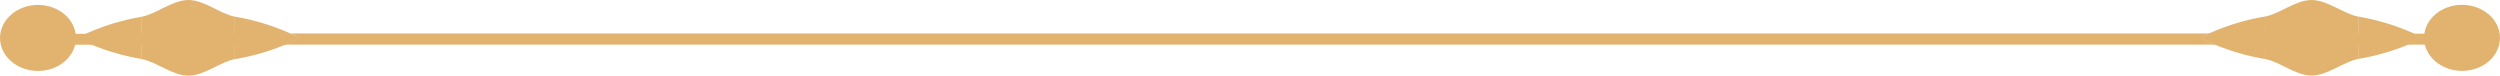 <svg xmlns="http://www.w3.org/2000/svg" viewBox="0 0 574.66 17.4"><g id="Layer_2" data-name="Layer 2"><g id="Layer_1-2" data-name="Layer 1"><g><g><path d="M557.2,8.7c0,4.19,3.91,7.59,8.74,7.59s8.72-3.4,8.72-7.59-3.91-7.59-8.72-7.59S557.2,4.5,557.2,8.7Z" fill="#e2b36f"></path><g><path d="M556.8,8.7s-5.33-3.23-14.74-4.9v9.76C551.47,11.91,556.8,8.7,556.8,8.7Z" fill="#e2b36f"></path><path d="M520.65,3.8v9.76a53.07,53.07,0,0,1-11.55-3.31,26.55,26.55,0,0,1-3.19-1.55s.64-.39,1.86-1A51.67,51.67,0,0,1,520.65,3.8Z" fill="#e2b36f"></path><path d="M520.65,3.8v9.76c3.29.6,7.07,3.81,10.7,3.81s7.42-3.21,10.71-3.81V3.8C538.77,3.22,535,0,531.35,0S523.94,3.22,520.65,3.8Z" fill="#e2b36f"></path></g><g><path d="M509.1,10.25H326.31v0H65.55a26.32,26.32,0,0,0,3.2-1.55s-.64-.39-1.86-1l259.42,0v0l181.46,0c-1.22.57-1.86,1-1.86,1A26.55,26.55,0,0,0,509.1,10.25Z" fill="#e2b36f"></path><path d="M563.93,7.74v2.51H509.1a26.55,26.55,0,0,1-3.19-1.55s.64-.39,1.86-1Z" fill="#e2b36f"></path></g></g><g><path d="M17.46,8.73c0,4.18-3.91,7.58-8.73,7.58S0,12.91,0,8.73s3.91-7.6,8.73-7.6S17.46,4.53,17.46,8.73Z" fill="#e2b36f"></path><g><path d="M17.86,8.73s5.33-3.24,14.74-4.9v9.76C23.19,11.93,17.86,8.73,17.86,8.73Z" fill="#e2b36f"></path><path d="M68.75,8.73a26.32,26.32,0,0,1-3.2,1.55A53.12,53.12,0,0,1,54,13.59V3.83A51.67,51.67,0,0,1,66.89,7.77C68.11,8.34,68.75,8.73,68.75,8.73Z" fill="#e2b36f"></path><path d="M54,3.83v9.76c-3.29.59-7.06,3.81-10.7,3.81s-7.42-3.22-10.71-3.81V3.83C35.89,3.24,39.67,0,43.31,0S50.72,3.24,54,3.83Z" fill="#e2b36f"></path></g><path d="M68.75,8.73a26.32,26.32,0,0,1-3.2,1.55H10.73V7.77H66.89C68.11,8.34,68.75,8.73,68.75,8.73Z" fill="#e2b36f"></path></g></g></g></g></svg>